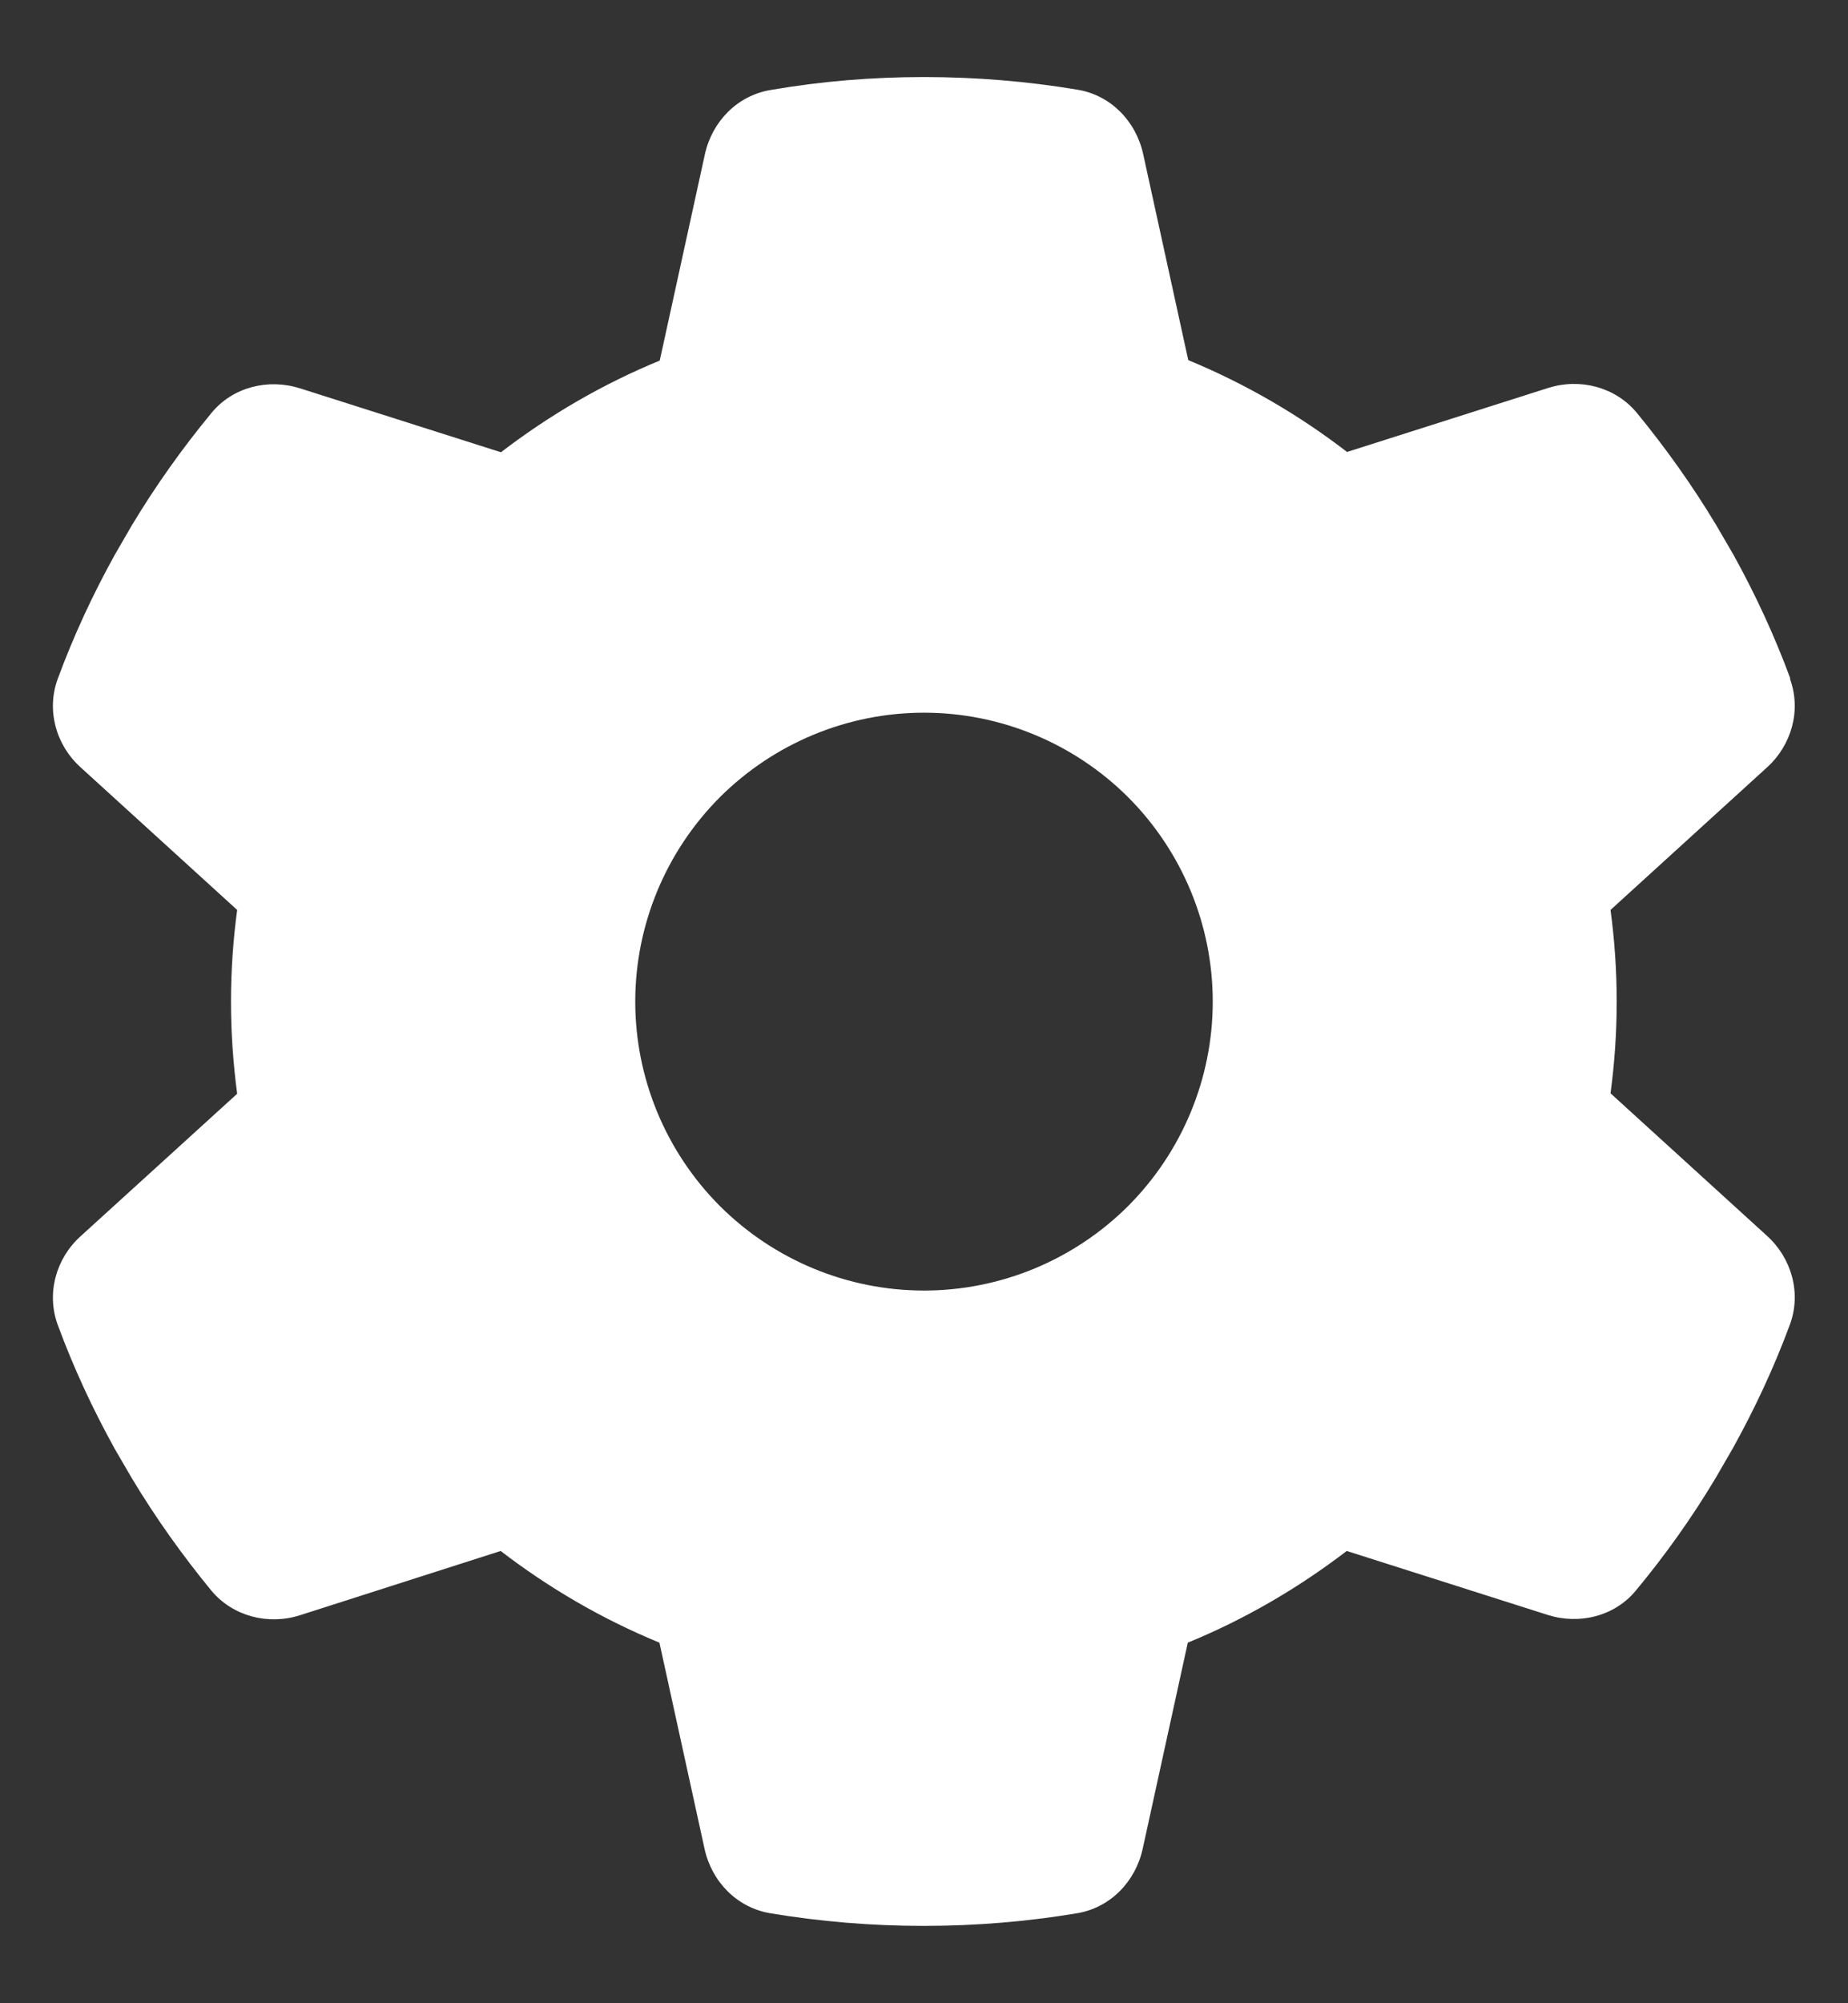 <svg width="12" height="13" viewBox="0 0 12 13" fill="none" xmlns="http://www.w3.org/2000/svg">
<rect x="0" y="0" width="12" height="13" fill="#333333" stroke="none"/>
<g clip-path="url(#clip0_48_1024)">
<path d="M11.623 4.405C11.698 4.609 11.634 4.836 11.473 4.981L10.458 5.905C10.484 6.099 10.498 6.298 10.498 6.5C10.498 6.702 10.484 6.901 10.458 7.095L11.473 8.019C11.634 8.164 11.698 8.391 11.623 8.595C11.52 8.874 11.395 9.141 11.252 9.399L11.142 9.589C10.988 9.847 10.814 10.091 10.624 10.32C10.486 10.489 10.256 10.545 10.05 10.48L8.745 10.065C8.43 10.306 8.084 10.508 7.713 10.66L7.42 11.998C7.373 12.212 7.209 12.38 6.994 12.416C6.67 12.47 6.338 12.498 5.998 12.498C5.658 12.498 5.325 12.47 5.002 12.416C4.786 12.38 4.622 12.212 4.575 11.998L4.282 10.66C3.912 10.508 3.565 10.306 3.251 10.065L1.948 10.482C1.741 10.548 1.512 10.489 1.373 10.323C1.184 10.093 1.01 9.849 0.855 9.591L0.745 9.402C0.602 9.144 0.478 8.877 0.375 8.598C0.3 8.394 0.363 8.166 0.525 8.021L1.54 7.098C1.514 6.901 1.5 6.702 1.5 6.5C1.5 6.298 1.514 6.099 1.54 5.905L0.525 4.981C0.363 4.836 0.3 4.609 0.375 4.405C0.478 4.126 0.602 3.859 0.745 3.601L0.855 3.411C1.01 3.153 1.184 2.909 1.373 2.68C1.512 2.511 1.741 2.455 1.948 2.52L3.253 2.935C3.567 2.694 3.914 2.492 4.284 2.34L4.577 1.002C4.624 0.788 4.788 0.62 5.004 0.584C5.327 0.528 5.66 0.5 6 0.5C6.34 0.5 6.673 0.528 6.996 0.582C7.212 0.617 7.376 0.786 7.423 0.999L7.716 2.337C8.086 2.49 8.433 2.691 8.747 2.933L10.052 2.518C10.259 2.452 10.488 2.511 10.627 2.677C10.816 2.907 10.99 3.151 11.145 3.409L11.255 3.598C11.398 3.856 11.522 4.123 11.625 4.402L11.623 4.405ZM6 8.375C6.497 8.375 6.974 8.177 7.326 7.826C7.677 7.474 7.875 6.997 7.875 6.5C7.875 6.003 7.677 5.526 7.326 5.174C6.974 4.823 6.497 4.625 6 4.625C5.503 4.625 5.026 4.823 4.674 5.174C4.323 5.526 4.125 6.003 4.125 6.5C4.125 6.997 4.323 7.474 4.674 7.826C5.026 8.177 5.503 8.375 6 8.375Z" fill="white"/>
</g>
<defs>
<clipPath id="clip0_48_1024">
<path d="M0 0.5H12V12.5H0V0.5Z" fill="white"/>
</clipPath>
</defs>
</svg>
